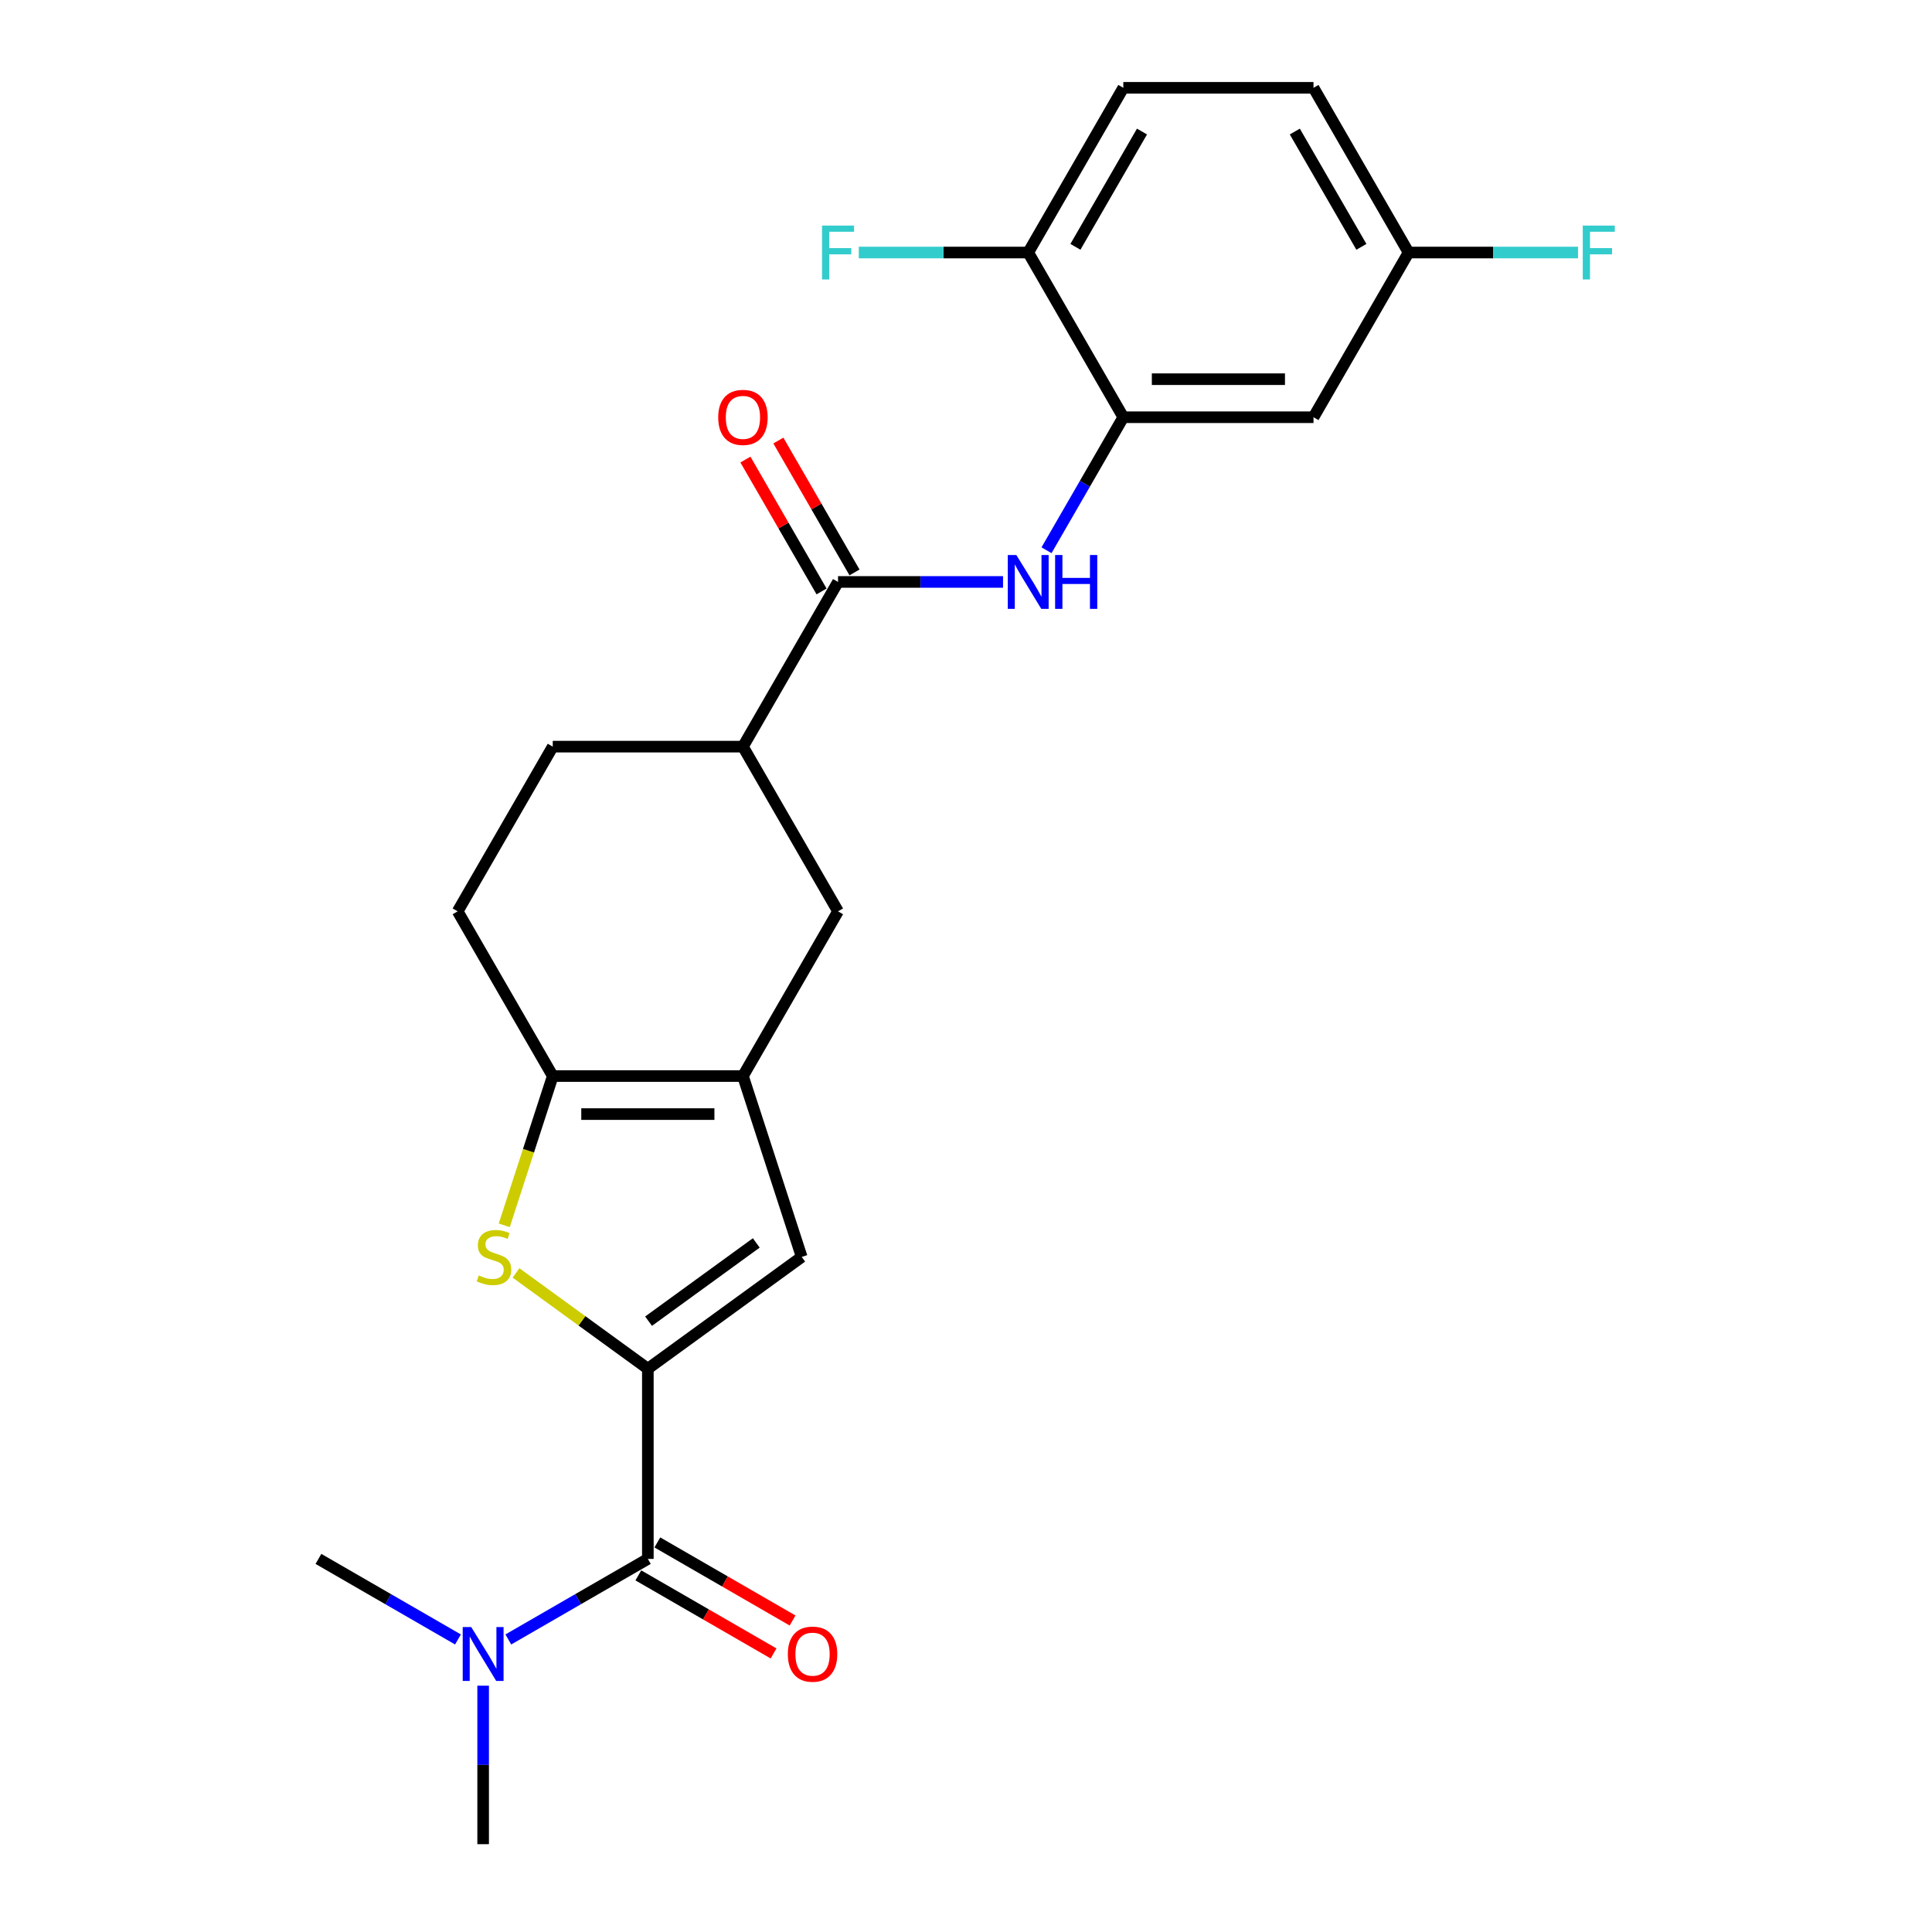 <?xml version='1.0' encoding='iso-8859-1'?>
<svg version='1.1' baseProfile='full'
              xmlns='http://www.w3.org/2000/svg'
                      xmlns:rdkit='http://www.rdkit.org/xml'
                      xmlns:xlink='http://www.w3.org/1999/xlink'
                  xml:space='preserve'
width='1000px' height='1000px' viewBox='0 0 1000 1000'>
<!-- END OF HEADER -->
<rect style='opacity:1.0;fill:#FFFFFF;stroke:none' width='1000' height='1000' x='0' y='0'> </rect>
<path class='bond-0' d='M 335.325,708.446 L 301.205,683.656' style='fill:none;fill-rule:evenodd;stroke:#000000;stroke-width:6px;stroke-linecap:butt;stroke-linejoin:miter;stroke-opacity:1' />
<path class='bond-0' d='M 301.205,683.656 L 267.084,658.867' style='fill:none;fill-rule:evenodd;stroke:#CCCC00;stroke-width:6px;stroke-linecap:butt;stroke-linejoin:miter;stroke-opacity:1' />
<path class='bond-3' d='M 335.325,708.446 L 414.964,650.585' style='fill:none;fill-rule:evenodd;stroke:#000000;stroke-width:6px;stroke-linecap:butt;stroke-linejoin:miter;stroke-opacity:1' />
<path class='bond-3' d='M 335.698,683.839 L 391.446,643.336' style='fill:none;fill-rule:evenodd;stroke:#000000;stroke-width:6px;stroke-linecap:butt;stroke-linejoin:miter;stroke-opacity:1' />
<path class='bond-4' d='M 335.325,708.446 L 335.325,806.886' style='fill:none;fill-rule:evenodd;stroke:#000000;stroke-width:6px;stroke-linecap:butt;stroke-linejoin:miter;stroke-opacity:1' />
<path class='bond-2' d='M 261.001,634.224 L 273.553,595.593' style='fill:none;fill-rule:evenodd;stroke:#CCCC00;stroke-width:6px;stroke-linecap:butt;stroke-linejoin:miter;stroke-opacity:1' />
<path class='bond-2' d='M 273.553,595.593 L 286.105,556.963' style='fill:none;fill-rule:evenodd;stroke:#000000;stroke-width:6px;stroke-linecap:butt;stroke-linejoin:miter;stroke-opacity:1' />
<path class='bond-1' d='M 384.545,556.963 L 414.964,650.585' style='fill:none;fill-rule:evenodd;stroke:#000000;stroke-width:6px;stroke-linecap:butt;stroke-linejoin:miter;stroke-opacity:1' />
<path class='bond-8' d='M 384.545,556.963 L 433.764,471.711' style='fill:none;fill-rule:evenodd;stroke:#000000;stroke-width:6px;stroke-linecap:butt;stroke-linejoin:miter;stroke-opacity:1' />
<path class='bond-24' d='M 384.545,556.963 L 286.105,556.963' style='fill:none;fill-rule:evenodd;stroke:#000000;stroke-width:6px;stroke-linecap:butt;stroke-linejoin:miter;stroke-opacity:1' />
<path class='bond-24' d='M 369.779,576.651 L 300.871,576.651' style='fill:none;fill-rule:evenodd;stroke:#000000;stroke-width:6px;stroke-linecap:butt;stroke-linejoin:miter;stroke-opacity:1' />
<path class='bond-14' d='M 286.105,556.963 L 236.885,471.711' style='fill:none;fill-rule:evenodd;stroke:#000000;stroke-width:6px;stroke-linecap:butt;stroke-linejoin:miter;stroke-opacity:1' />
<path class='bond-11' d='M 335.325,806.886 L 299.216,827.733' style='fill:none;fill-rule:evenodd;stroke:#000000;stroke-width:6px;stroke-linecap:butt;stroke-linejoin:miter;stroke-opacity:1' />
<path class='bond-11' d='M 299.216,827.733 L 263.107,848.581' style='fill:none;fill-rule:evenodd;stroke:#0000FF;stroke-width:6px;stroke-linecap:butt;stroke-linejoin:miter;stroke-opacity:1' />
<path class='bond-13' d='M 330.403,815.411 L 365.399,835.616' style='fill:none;fill-rule:evenodd;stroke:#000000;stroke-width:6px;stroke-linecap:butt;stroke-linejoin:miter;stroke-opacity:1' />
<path class='bond-13' d='M 365.399,835.616 L 400.396,855.821' style='fill:none;fill-rule:evenodd;stroke:#FF0000;stroke-width:6px;stroke-linecap:butt;stroke-linejoin:miter;stroke-opacity:1' />
<path class='bond-13' d='M 340.247,798.361 L 375.243,818.566' style='fill:none;fill-rule:evenodd;stroke:#000000;stroke-width:6px;stroke-linecap:butt;stroke-linejoin:miter;stroke-opacity:1' />
<path class='bond-13' d='M 375.243,818.566 L 410.24,838.771' style='fill:none;fill-rule:evenodd;stroke:#FF0000;stroke-width:6px;stroke-linecap:butt;stroke-linejoin:miter;stroke-opacity:1' />
<path class='bond-5' d='M 433.764,301.209 L 384.545,386.46' style='fill:none;fill-rule:evenodd;stroke:#000000;stroke-width:6px;stroke-linecap:butt;stroke-linejoin:miter;stroke-opacity:1' />
<path class='bond-6' d='M 433.764,301.209 L 476.468,301.209' style='fill:none;fill-rule:evenodd;stroke:#000000;stroke-width:6px;stroke-linecap:butt;stroke-linejoin:miter;stroke-opacity:1' />
<path class='bond-6' d='M 476.468,301.209 L 519.171,301.209' style='fill:none;fill-rule:evenodd;stroke:#0000FF;stroke-width:6px;stroke-linecap:butt;stroke-linejoin:miter;stroke-opacity:1' />
<path class='bond-15' d='M 442.29,296.287 L 422.584,262.156' style='fill:none;fill-rule:evenodd;stroke:#000000;stroke-width:6px;stroke-linecap:butt;stroke-linejoin:miter;stroke-opacity:1' />
<path class='bond-15' d='M 422.584,262.156 L 402.879,228.026' style='fill:none;fill-rule:evenodd;stroke:#FF0000;stroke-width:6px;stroke-linecap:butt;stroke-linejoin:miter;stroke-opacity:1' />
<path class='bond-15' d='M 425.239,306.131 L 405.534,272' style='fill:none;fill-rule:evenodd;stroke:#000000;stroke-width:6px;stroke-linecap:butt;stroke-linejoin:miter;stroke-opacity:1' />
<path class='bond-15' d='M 405.534,272 L 385.829,237.87' style='fill:none;fill-rule:evenodd;stroke:#FF0000;stroke-width:6px;stroke-linecap:butt;stroke-linejoin:miter;stroke-opacity:1' />
<path class='bond-7' d='M 541.673,284.809 L 561.548,250.383' style='fill:none;fill-rule:evenodd;stroke:#0000FF;stroke-width:6px;stroke-linecap:butt;stroke-linejoin:miter;stroke-opacity:1' />
<path class='bond-7' d='M 561.548,250.383 L 581.424,215.957' style='fill:none;fill-rule:evenodd;stroke:#000000;stroke-width:6px;stroke-linecap:butt;stroke-linejoin:miter;stroke-opacity:1' />
<path class='bond-10' d='M 581.424,215.957 L 679.864,215.957' style='fill:none;fill-rule:evenodd;stroke:#000000;stroke-width:6px;stroke-linecap:butt;stroke-linejoin:miter;stroke-opacity:1' />
<path class='bond-10' d='M 596.19,196.269 L 665.098,196.269' style='fill:none;fill-rule:evenodd;stroke:#000000;stroke-width:6px;stroke-linecap:butt;stroke-linejoin:miter;stroke-opacity:1' />
<path class='bond-12' d='M 581.424,215.957 L 532.204,130.706' style='fill:none;fill-rule:evenodd;stroke:#000000;stroke-width:6px;stroke-linecap:butt;stroke-linejoin:miter;stroke-opacity:1' />
<path class='bond-9' d='M 433.764,471.711 L 384.545,386.46' style='fill:none;fill-rule:evenodd;stroke:#000000;stroke-width:6px;stroke-linecap:butt;stroke-linejoin:miter;stroke-opacity:1' />
<path class='bond-25' d='M 384.545,386.46 L 286.105,386.46' style='fill:none;fill-rule:evenodd;stroke:#000000;stroke-width:6px;stroke-linecap:butt;stroke-linejoin:miter;stroke-opacity:1' />
<path class='bond-18' d='M 679.864,215.957 L 729.084,130.706' style='fill:none;fill-rule:evenodd;stroke:#000000;stroke-width:6px;stroke-linecap:butt;stroke-linejoin:miter;stroke-opacity:1' />
<path class='bond-22' d='M 250.073,872.506 L 250.073,913.526' style='fill:none;fill-rule:evenodd;stroke:#0000FF;stroke-width:6px;stroke-linecap:butt;stroke-linejoin:miter;stroke-opacity:1' />
<path class='bond-22' d='M 250.073,913.526 L 250.073,954.545' style='fill:none;fill-rule:evenodd;stroke:#000000;stroke-width:6px;stroke-linecap:butt;stroke-linejoin:miter;stroke-opacity:1' />
<path class='bond-23' d='M 237.04,848.581 L 200.931,827.733' style='fill:none;fill-rule:evenodd;stroke:#0000FF;stroke-width:6px;stroke-linecap:butt;stroke-linejoin:miter;stroke-opacity:1' />
<path class='bond-23' d='M 200.931,827.733 L 164.822,806.886' style='fill:none;fill-rule:evenodd;stroke:#000000;stroke-width:6px;stroke-linecap:butt;stroke-linejoin:miter;stroke-opacity:1' />
<path class='bond-17' d='M 532.204,130.706 L 581.424,45.455' style='fill:none;fill-rule:evenodd;stroke:#000000;stroke-width:6px;stroke-linecap:butt;stroke-linejoin:miter;stroke-opacity:1' />
<path class='bond-17' d='M 556.637,127.762 L 591.091,68.086' style='fill:none;fill-rule:evenodd;stroke:#000000;stroke-width:6px;stroke-linecap:butt;stroke-linejoin:miter;stroke-opacity:1' />
<path class='bond-19' d='M 532.204,130.706 L 488.359,130.706' style='fill:none;fill-rule:evenodd;stroke:#000000;stroke-width:6px;stroke-linecap:butt;stroke-linejoin:miter;stroke-opacity:1' />
<path class='bond-19' d='M 488.359,130.706 L 444.514,130.706' style='fill:none;fill-rule:evenodd;stroke:#33CCCC;stroke-width:6px;stroke-linecap:butt;stroke-linejoin:miter;stroke-opacity:1' />
<path class='bond-16' d='M 236.885,471.711 L 286.105,386.46' style='fill:none;fill-rule:evenodd;stroke:#000000;stroke-width:6px;stroke-linecap:butt;stroke-linejoin:miter;stroke-opacity:1' />
<path class='bond-20' d='M 581.424,45.455 L 679.864,45.455' style='fill:none;fill-rule:evenodd;stroke:#000000;stroke-width:6px;stroke-linecap:butt;stroke-linejoin:miter;stroke-opacity:1' />
<path class='bond-21' d='M 729.084,130.706 L 772.929,130.706' style='fill:none;fill-rule:evenodd;stroke:#000000;stroke-width:6px;stroke-linecap:butt;stroke-linejoin:miter;stroke-opacity:1' />
<path class='bond-21' d='M 772.929,130.706 L 816.774,130.706' style='fill:none;fill-rule:evenodd;stroke:#33CCCC;stroke-width:6px;stroke-linecap:butt;stroke-linejoin:miter;stroke-opacity:1' />
<path class='bond-26' d='M 729.084,130.706 L 679.864,45.455' style='fill:none;fill-rule:evenodd;stroke:#000000;stroke-width:6px;stroke-linecap:butt;stroke-linejoin:miter;stroke-opacity:1' />
<path class='bond-26' d='M 704.651,127.762 L 670.197,68.086' style='fill:none;fill-rule:evenodd;stroke:#000000;stroke-width:6px;stroke-linecap:butt;stroke-linejoin:miter;stroke-opacity:1' />
<path  class='atom-1' d='M 247.81 660.153
Q 248.125 660.271, 249.424 660.822
Q 250.724 661.374, 252.141 661.728
Q 253.598 662.043, 255.016 662.043
Q 257.654 662.043, 259.19 660.783
Q 260.725 659.483, 260.725 657.239
Q 260.725 655.703, 259.938 654.758
Q 259.19 653.813, 258.008 653.301
Q 256.827 652.79, 254.858 652.199
Q 252.378 651.451, 250.881 650.742
Q 249.424 650.033, 248.361 648.537
Q 247.337 647.041, 247.337 644.521
Q 247.337 641.016, 249.7 638.85
Q 252.102 636.685, 256.827 636.685
Q 260.056 636.685, 263.718 638.22
L 262.812 641.252
Q 259.465 639.874, 256.945 639.874
Q 254.228 639.874, 252.732 641.016
Q 251.236 642.119, 251.275 644.048
Q 251.275 645.544, 252.023 646.45
Q 252.811 647.356, 253.913 647.868
Q 255.055 648.379, 256.945 648.97
Q 259.465 649.758, 260.962 650.545
Q 262.458 651.333, 263.521 652.947
Q 264.623 654.522, 264.623 657.239
Q 264.623 661.098, 262.025 663.185
Q 259.465 665.232, 255.173 665.232
Q 252.693 665.232, 250.803 664.681
Q 248.952 664.169, 246.747 663.264
L 247.81 660.153
' fill='#CCCC00'/>
<path  class='atom-7' d='M 526.042 287.27
L 535.177 302.036
Q 536.083 303.492, 537.54 306.131
Q 538.997 308.769, 539.075 308.926
L 539.075 287.27
L 542.777 287.27
L 542.777 315.148
L 538.957 315.148
L 529.153 299.004
Q 528.011 297.114, 526.79 294.948
Q 525.609 292.782, 525.254 292.113
L 525.254 315.148
L 521.632 315.148
L 521.632 287.27
L 526.042 287.27
' fill='#0000FF'/>
<path  class='atom-7' d='M 546.124 287.27
L 549.904 287.27
L 549.904 299.122
L 564.158 299.122
L 564.158 287.27
L 567.938 287.27
L 567.938 315.148
L 564.158 315.148
L 564.158 302.272
L 549.904 302.272
L 549.904 315.148
L 546.124 315.148
L 546.124 287.27
' fill='#0000FF'/>
<path  class='atom-12' d='M 243.911 842.167
L 253.046 856.933
Q 253.952 858.389, 255.409 861.028
Q 256.866 863.666, 256.944 863.823
L 256.944 842.167
L 260.646 842.167
L 260.646 870.045
L 256.826 870.045
L 247.022 853.901
Q 245.88 852.011, 244.659 849.845
Q 243.478 847.679, 243.123 847.01
L 243.123 870.045
L 239.501 870.045
L 239.501 842.167
L 243.911 842.167
' fill='#0000FF'/>
<path  class='atom-14' d='M 407.779 856.184
Q 407.779 849.491, 411.086 845.75
Q 414.394 842.009, 420.576 842.009
Q 426.758 842.009, 430.066 845.75
Q 433.373 849.491, 433.373 856.184
Q 433.373 862.957, 430.026 866.816
Q 426.679 870.635, 420.576 870.635
Q 414.433 870.635, 411.086 866.816
Q 407.779 862.996, 407.779 856.184
M 420.576 867.485
Q 424.829 867.485, 427.112 864.65
Q 429.436 861.776, 429.436 856.184
Q 429.436 850.711, 427.112 847.955
Q 424.829 845.159, 420.576 845.159
Q 416.323 845.159, 414 847.915
Q 411.716 850.672, 411.716 856.184
Q 411.716 861.815, 414 864.65
Q 416.323 867.485, 420.576 867.485
' fill='#FF0000'/>
<path  class='atom-16' d='M 371.747 216.036
Q 371.747 209.342, 375.055 205.601
Q 378.362 201.861, 384.545 201.861
Q 390.727 201.861, 394.034 205.601
Q 397.342 209.342, 397.342 216.036
Q 397.342 222.809, 393.995 226.668
Q 390.648 230.487, 384.545 230.487
Q 378.402 230.487, 375.055 226.668
Q 371.747 222.848, 371.747 216.036
M 384.545 227.337
Q 388.797 227.337, 391.081 224.502
Q 393.404 221.627, 393.404 216.036
Q 393.404 210.563, 391.081 207.806
Q 388.797 205.011, 384.545 205.011
Q 380.292 205.011, 377.969 207.767
Q 375.685 210.523, 375.685 216.036
Q 375.685 221.667, 377.969 224.502
Q 380.292 227.337, 384.545 227.337
' fill='#FF0000'/>
<path  class='atom-20' d='M 425.476 116.767
L 442.053 116.767
L 442.053 119.956
L 429.216 119.956
L 429.216 128.422
L 440.635 128.422
L 440.635 131.651
L 429.216 131.651
L 429.216 144.645
L 425.476 144.645
L 425.476 116.767
' fill='#33CCCC'/>
<path  class='atom-22' d='M 819.235 116.767
L 835.812 116.767
L 835.812 119.956
L 822.976 119.956
L 822.976 128.422
L 834.395 128.422
L 834.395 131.651
L 822.976 131.651
L 822.976 144.645
L 819.235 144.645
L 819.235 116.767
' fill='#33CCCC'/>
</svg>

